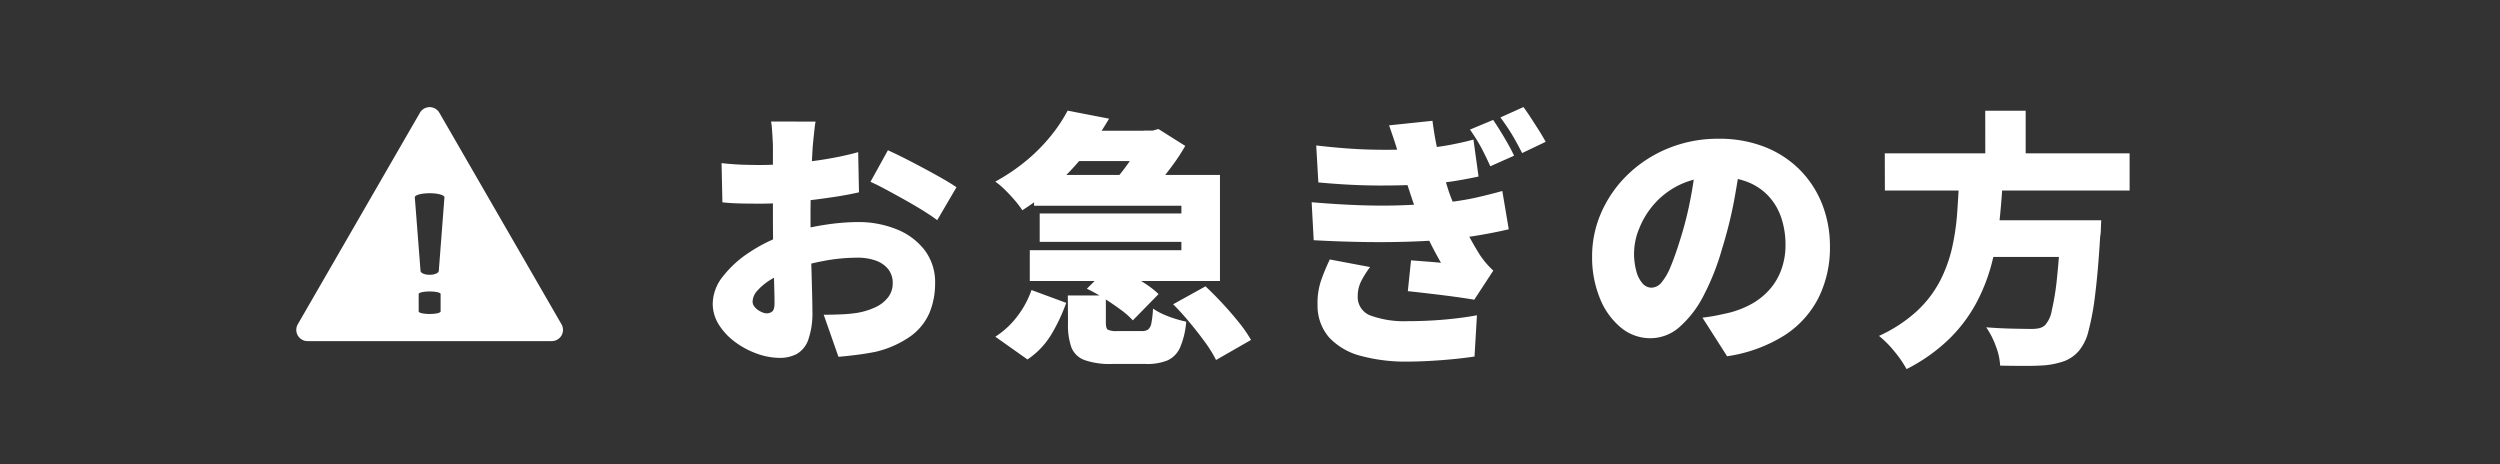 <svg xmlns="http://www.w3.org/2000/svg" width="140" height="26" viewBox="0 0 140 26">
  <rect x="0" y="0" width="140" height="26" fill="#333333" stroke="none"/>
  <g id="お急ぎの方" transform="translate(-3134 669.508)">
    <path id="パス_12862" data-name="パス 12862" d="M0,0H140V26H0Z" transform="translate(3134 -669.508)" fill="none"/>
    <path id="パス_13114" data-name="パス 13114" d="M-33.735-12.3a4.117,4.117,0,0,0-.06.412q-.03.278-.06.563t-.045.48q-.03.51-.052,1t-.038.967q-.015.48-.022.96t-.007.975q0,.63.015,1.4t.038,1.53q.022.758.037,1.373t.015.93a4.509,4.509,0,0,1-.232,1.628,1.466,1.466,0,0,1-.645.795,2.012,2.012,0,0,1-.952.218A3.791,3.791,0,0,1-37.005.7,4.692,4.692,0,0,1-38.228.053a3.57,3.57,0,0,1-.915-.968,2.2,2.2,0,0,1-.352-1.2,2.491,2.491,0,0,1,.57-1.515A6.065,6.065,0,0,1-37.41-5a8.889,8.889,0,0,1,2.055-1,12.009,12.009,0,0,1,2.077-.51,12.648,12.648,0,0,1,1.9-.165,5.728,5.728,0,0,1,2.168.4,3.7,3.7,0,0,1,1.575,1.163,2.97,2.97,0,0,1,.593,1.875,4.285,4.285,0,0,1-.308,1.627A3.154,3.154,0,0,1-28.4-.293,5.615,5.615,0,0,1-30.42.6q-.525.1-1.035.165t-1,.105l-.825-2.355q.54,0,1.02-.023a7.76,7.76,0,0,0,.855-.082,3.993,3.993,0,0,0,1.035-.322,1.9,1.9,0,0,0,.7-.555,1.27,1.27,0,0,0,.255-.787,1.225,1.225,0,0,0-.24-.765,1.531,1.531,0,0,0-.683-.488A2.958,2.958,0,0,0-31.41-4.68a10.119,10.119,0,0,0-1.9.188,11.126,11.126,0,0,0-1.823.5,6.374,6.374,0,0,0-1.11.54,3.247,3.247,0,0,0-.75.615.958.958,0,0,0-.27.615.442.442,0,0,0,.082.255.838.838,0,0,0,.21.21,1.225,1.225,0,0,0,.262.142.674.674,0,0,0,.24.053.5.5,0,0,0,.3-.1q.135-.1.135-.487,0-.375-.023-1.125t-.045-1.7q-.022-.953-.022-1.9v-3.96q0-.165-.015-.458t-.038-.585a3.372,3.372,0,0,0-.052-.428Zm4.05,1.605q.6.27,1.335.653t1.41.757q.675.375,1.095.66l-1.08,1.845q-.27-.21-.75-.51t-1.042-.615Q-29.28-8.22-29.8-8.5t-.862-.427ZM-39-9.975q.69.075,1.222.09t.938.015q.6,0,1.313-.052t1.447-.143q.735-.09,1.44-.225t1.29-.3l.045,2.25q-.66.15-1.41.262t-1.493.2q-.742.083-1.4.128t-1.155.045q-.81,0-1.305-.015t-.885-.06Zm17.5.66h10.41v5.94h-10.65V-5.1h8.49V-7.59H-21.5Zm1.755-2.475h4.8v1.7h-4.8Zm-1.44,4.635h8.79v1.59h-8.79Zm1.56-5.76,2.325.45a17.293,17.293,0,0,1-1.275,1.882,14.158,14.158,0,0,1-1.583,1.717,14.335,14.335,0,0,1-2,1.53,5.42,5.42,0,0,0-.427-.562q-.262-.307-.555-.592a4.184,4.184,0,0,0-.532-.45,10.942,10.942,0,0,0,1.778-1.207,9.847,9.847,0,0,0,1.343-1.365A8.716,8.716,0,0,0-19.62-12.915Zm.015,10.35h2.13v1.53q0,.315.113.39a1.159,1.159,0,0,0,.532.075h1.38a.567.567,0,0,0,.345-.09.6.6,0,0,0,.18-.36,5.43,5.43,0,0,0,.09-.81,3.368,3.368,0,0,0,.533.3,5.522,5.522,0,0,0,.682.262q.36.113.645.173A4.6,4.6,0,0,1-13.328.36a1.418,1.418,0,0,1-.7.712,3.02,3.02,0,0,1-1.207.2h-1.89a4.3,4.3,0,0,1-1.545-.217A1.247,1.247,0,0,1-19.41.345,3.782,3.782,0,0,1-19.6-1Zm1.065-.375L-17.2-4.275a10.047,10.047,0,0,1,.968.472q.5.278.96.578a4.689,4.689,0,0,1,.743.585l-1.44,1.47a4.5,4.5,0,0,0-.683-.6q-.427-.315-.922-.63A9.516,9.516,0,0,0-18.54-2.94Zm4.83.87L-11.9-3.075q.465.435.953.96t.915,1.058a7.539,7.539,0,0,1,.682.983L-11.31,1.05a6.638,6.638,0,0,0-.6-.975q-.39-.54-.863-1.11T-13.71-2.07Zm-7.935-.8,1.95.72A10.058,10.058,0,0,1-20.528-.39,4.455,4.455,0,0,1-21.87,1.02l-1.8-1.275a4.75,4.75,0,0,0,1.23-1.14A5.261,5.261,0,0,0-21.645-2.865Zm6.285-8.925h.5l.33-.09,1.5.945A10.564,10.564,0,0,1-13.71-9.9q-.405.555-.84,1.073t-.825.923a8.983,8.983,0,0,0-.8-.562q-.48-.307-.855-.5a7.955,7.955,0,0,0,.66-.8q.33-.45.6-.885a5.831,5.831,0,0,0,.4-.75Zm19.575-.6q.285.42.63,1t.54,1.005L4.05-9.8q-.3-.66-.54-1.1a9.646,9.646,0,0,0-.6-.953Zm1.695-.72q.2.27.428.623t.45.7q.218.352.368.623l-1.32.63q-.33-.645-.585-1.065t-.63-.93ZM-5.7-10.965q1.7.2,3.052.233t2.573-.037a15.805,15.805,0,0,0,1.86-.225q.78-.15,1.32-.3l.285,2.07q-.555.12-1.268.24T.39-8.79q-1.17.075-2.685.068T-5.58-8.895Zm-.255,3.18q1.395.12,2.64.165t2.332.008q1.088-.038,2-.113a15.817,15.817,0,0,0,2.152-.3q.863-.195,1.553-.39l.36,2.145q-.7.165-1.515.307t-1.71.247q-.96.09-2.228.135t-2.67.023q-1.4-.022-2.8-.1ZM-1.02-10.2q-.12-.465-.27-.923t-.33-.967l2.43-.255q.1.765.24,1.44t.307,1.29q.172.615.368,1.23.165.48.457,1.133t.638,1.3q.345.645.66,1.14a5.4,5.4,0,0,0,.337.443,5.031,5.031,0,0,0,.4.412L3.15-2.325Q2.73-2.4,2.07-2.49T.7-2.662Q0-2.745-.57-2.805L-.39-4.53l.878.067q.488.038.8.068A19.663,19.663,0,0,1,.307-6.33q-.4-.915-.653-1.68-.18-.54-.292-.893t-.2-.645Q-.915-9.84-1.02-10.2ZM-2.685-4.155a5.692,5.692,0,0,0-.48.758,1.849,1.849,0,0,0-.21.878A1.1,1.1,0,0,0-2.64-1.433a5.536,5.536,0,0,0,2.07.308q1.065,0,2.07-.09t1.8-.24L3.165.855q-.78.12-1.807.2T-.57,1.14A9.631,9.631,0,0,1-3.21.817,3.686,3.686,0,0,1-4.965-.2a2.7,2.7,0,0,1-.66-1.815,3.938,3.938,0,0,1,.2-1.395,11.235,11.235,0,0,1,.487-1.17ZM18.1-10.3q-.165,1.14-.4,2.43a24.194,24.194,0,0,1-.675,2.7A13.679,13.679,0,0,1,15.99-2.55,5.921,5.921,0,0,1,14.648-.8a2.462,2.462,0,0,1-1.627.63,2.572,2.572,0,0,1-1.673-.607,4.079,4.079,0,0,1-1.17-1.65A6.055,6.055,0,0,1,9.75-4.74a6.057,6.057,0,0,1,.54-2.527,6.713,6.713,0,0,1,1.5-2.108,7.108,7.108,0,0,1,2.25-1.44,7.331,7.331,0,0,1,2.79-.525,6.937,6.937,0,0,1,2.587.458A5.7,5.7,0,0,1,21.382-9.6a5.657,5.657,0,0,1,1.252,1.927,6.419,6.419,0,0,1,.435,2.378,6.3,6.3,0,0,1-.63,2.842A5.421,5.421,0,0,1,20.535-.338,8.267,8.267,0,0,1,17.31.84L15.93-1.32q.48-.06.81-.128t.66-.143A5.218,5.218,0,0,0,18.7-2.1a3.808,3.808,0,0,0,1-.81,3.425,3.425,0,0,0,.645-1.1A3.966,3.966,0,0,0,20.58-5.37a4.732,4.732,0,0,0-.247-1.575A3.329,3.329,0,0,0,19.6-8.16,3.213,3.213,0,0,0,18.4-8.94a4.51,4.51,0,0,0-1.62-.27,4.766,4.766,0,0,0-2.048.413,4.512,4.512,0,0,0-1.462,1.065A4.659,4.659,0,0,0,12.4-6.345,3.711,3.711,0,0,0,12.1-4.98a3.772,3.772,0,0,0,.135,1.088,1.638,1.638,0,0,0,.352.667A.664.664,0,0,0,13.08-3a.75.75,0,0,0,.563-.3,3.313,3.313,0,0,0,.51-.893q.247-.592.517-1.463a19.564,19.564,0,0,0,.585-2.3A23.724,23.724,0,0,0,15.6-10.38Zm8.04-.225h13.71v2.085H26.145Zm5.07,3.75h5.61v2.055h-5.61Zm4.8,0h2.25l-.007.172q-.008.173-.015.383a2.28,2.28,0,0,1-.037.36q-.12,2-.285,3.285a14.364,14.364,0,0,1-.375,2.025A2.712,2.712,0,0,1,37.02.525a2.03,2.03,0,0,1-.8.577,4.653,4.653,0,0,1-1,.233q-.465.045-1.17.045T32.6,1.365a3.494,3.494,0,0,0-.24-1.088,4.655,4.655,0,0,0-.54-1.058q.765.06,1.477.075T34.35-.69a2.054,2.054,0,0,0,.428-.038A.777.777,0,0,0,35.1-.885a1.614,1.614,0,0,0,.39-.832,14.059,14.059,0,0,0,.293-1.822Q35.91-4.71,36-6.45Zm-5.7-2.49H32.76q-.06,1.215-.187,2.437a16.969,16.969,0,0,1-.428,2.408,10.129,10.129,0,0,1-.878,2.272A8.4,8.4,0,0,1,29.745-.128,9.753,9.753,0,0,1,27.36,1.56a6.211,6.211,0,0,0-.675-.983,5.783,5.783,0,0,0-.87-.877,8.1,8.1,0,0,0,2.13-1.395,6.248,6.248,0,0,0,1.29-1.687,7.85,7.85,0,0,0,.682-1.89A13.314,13.314,0,0,0,30.2-7.267Q30.27-8.28,30.315-9.27Zm1.455-3.645h2.265v3.18H31.77Z" transform="translate(3213.408 -650.398)" fill="#fff"/>
    <g id="__i_icon_00130_icon_001300" data-name="！_i_icon_00130_icon_001300" transform="translate(3150.592 -663.508)">
      <path id="パス_403" data-name="パス 403" d="M14.851,43.594,8.013,31.751a.629.629,0,0,0-1.09,0L.085,43.594a.629.629,0,0,0,.545.944H14.306A.629.629,0,0,0,14.851,43.594Zm-6.769-.717c0,.078-.275.142-.614.142s-.614-.063-.614-.142V41.9c0-.078.275-.142.614-.142s.614.063.614.142Zm-.1-2.291s0,.006,0,.009c0,.127-.23.229-.513.229s-.513-.1-.513-.229c0,0,0-.006,0-.009l-.319-4.1c0-.127.372-.229.83-.229s.83.1.83.229Z" transform="translate(0 -31.436)" fill="#fff"/>
    </g>
  </g>
</svg>
